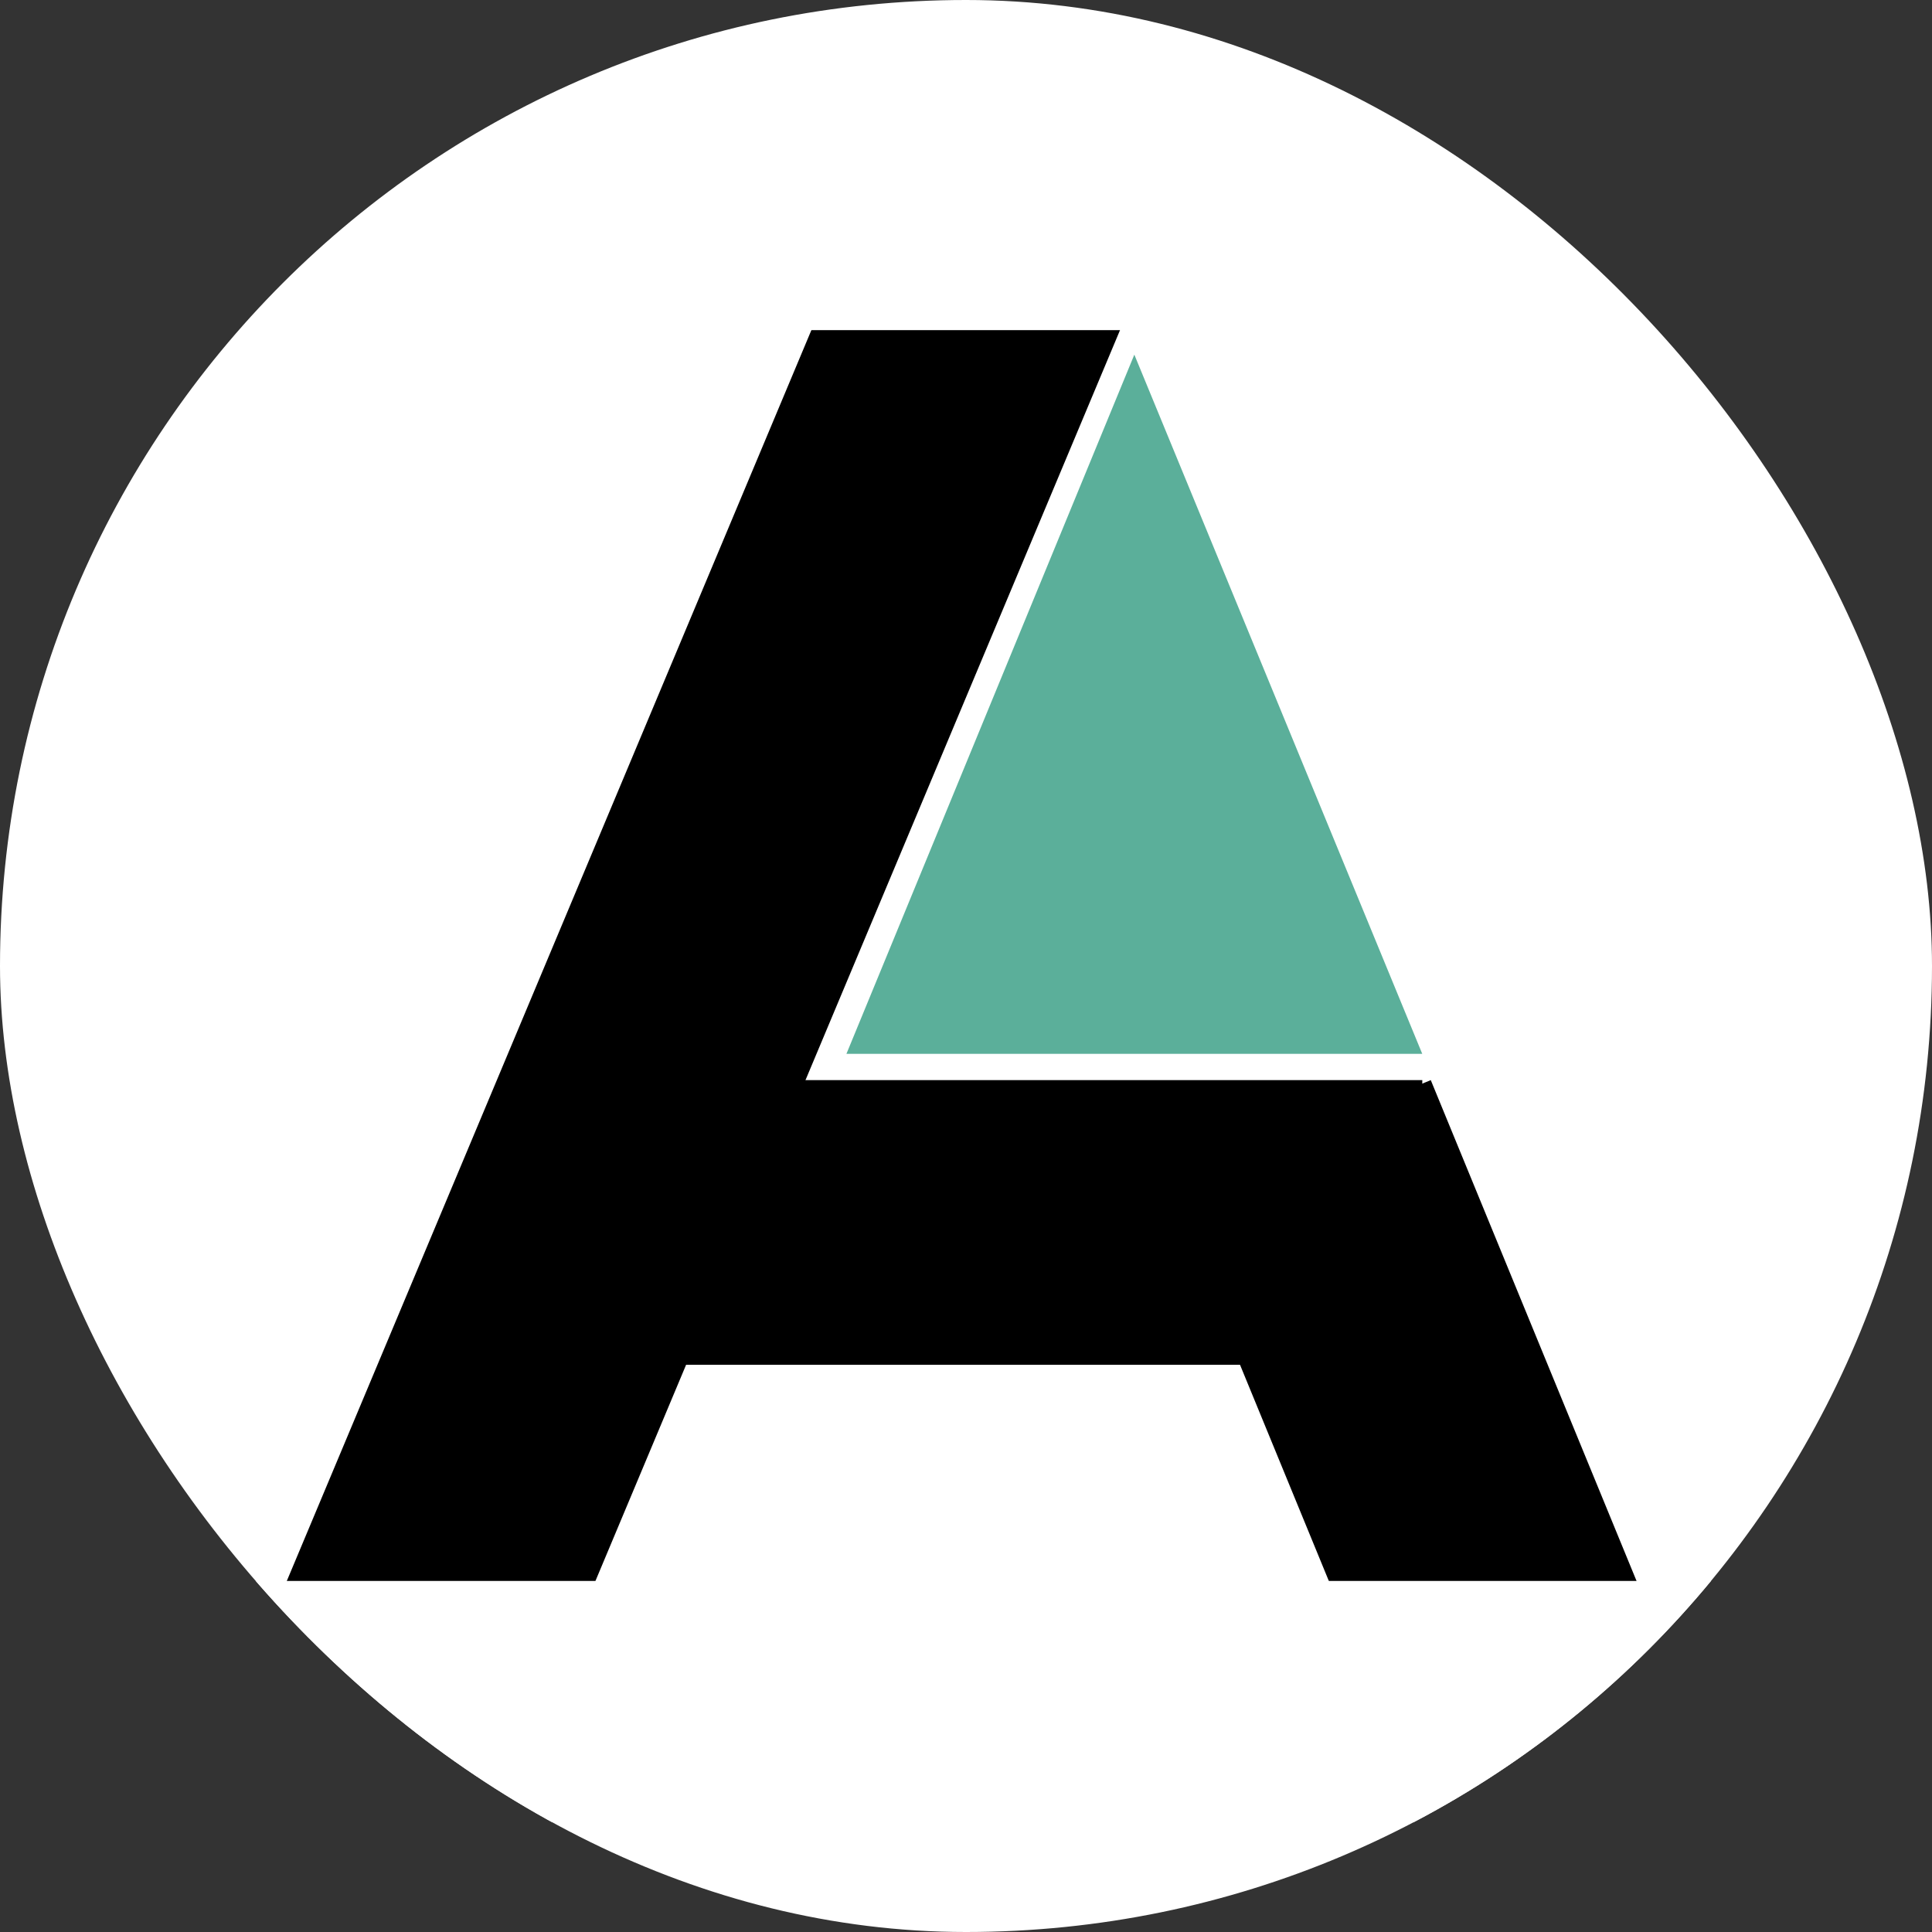 <svg xmlns="http://www.w3.org/2000/svg" version="1.1" xmlns:xlink="http://www.w3.org/1999/xlink" width="1000" height="1000"><rect width="100%" height="100%" fill="#333333" stroke="none"/><g clip-path="url(#SvgjsClipPath1073)"><rect width="1000" height="1000" fill="#ffffff"></rect><g transform="matrix(1.818,0,0,1.818,0,45.455)"><svg xmlns="http://www.w3.org/2000/svg" version="1.1" xmlns:xlink="http://www.w3.org/1999/xlink" width="550" height="500"><svg xmlns="http://www.w3.org/2000/svg" xmlns:xlink="http://www.w3.org/1999/xlink" width="550" zoomAndPan="magnify" viewBox="0 0 412.5 375" height="500" preserveAspectRatio="xMidYMid meet" version="1.2"><defs><clipPath id="4f198007a1"><path d="M 180.738 56.906 L 303.695 56.906 L 303.695 206.277 L 180.738 206.277 Z M 180.738 56.906 "></path></clipPath><clipPath id="eccd63f52a"><path d="M 242.215 56.977 L 180.738 206.277 L 303.695 206.277 Z M 242.215 56.977 "></path></clipPath><clipPath id="e627470f2f"><path d="M 0.738 0.906 L 123.695 0.906 L 123.695 150.277 L 0.738 150.277 Z M 0.738 0.906 "></path></clipPath><clipPath id="6937004979"><path d="M 62.215 0.977 L 0.738 150.277 L 123.695 150.277 Z M 62.215 0.977 "></path></clipPath><clipPath id="3d4f4ca79f"><rect x="0" width="124" y="0" height="151"></rect></clipPath><clipPath id="22663d159c"><path d="M 60 27 L 240 27 L 240 345 L 60 345 Z M 60 27 "></path></clipPath><clipPath id="aad89a9352"><path d="M 183.375 27.609 L 239.422 51.113 L 116.293 344.715 L 60.242 321.207 Z M 183.375 27.609 "></path></clipPath><clipPath id="9a2a649e93"><path d="M 184.066 27.898 L 238.73 50.824 C 239.113 50.984 239.293 51.426 239.133 51.805 L 116.633 343.898 C 116.473 344.281 116.035 344.461 115.652 344.301 L 60.988 321.375 C 60.605 321.215 60.426 320.773 60.586 320.395 L 183.086 28.301 C 183.242 27.918 183.684 27.738 184.066 27.898 Z M 184.066 27.898 "></path></clipPath><clipPath id="5f04e7b016"><path d="M 0.406 0.555 L 179.469 0.555 L 179.469 317.688 L 0.406 317.688 Z M 0.406 0.555 "></path></clipPath><clipPath id="12f1f5b163"><path d="M 123.375 0.609 L 179.422 24.113 L 56.293 317.715 L 0.242 294.207 Z M 123.375 0.609 "></path></clipPath><clipPath id="0706262b3e"><path d="M 124.066 0.898 L 178.73 23.824 C 179.113 23.984 179.293 24.426 179.133 24.805 L 56.633 316.898 C 56.473 317.281 56.035 317.461 55.652 317.301 L 0.988 294.375 C 0.605 294.215 0.426 293.773 0.586 293.395 L 123.086 1.301 C 123.242 0.918 123.684 0.738 124.066 0.898 Z M 124.066 0.898 "></path></clipPath><clipPath id="206fa52468"><rect x="0" width="180" y="0" height="318"></rect></clipPath><clipPath id="0c1dbc6839"><path d="M 122.84 211.891 L 303.703 211.891 L 303.703 272.672 L 122.84 272.672 Z M 122.84 211.891 "></path></clipPath><clipPath id="cf258646c9"><path d="M 0.84 0.891 L 181.703 0.891 L 181.703 61.672 L 0.84 61.672 Z M 0.84 0.891 "></path></clipPath><clipPath id="df1b82a559"><rect x="0" width="182" y="0" height="62"></rect></clipPath><clipPath id="22583ee803"><path d="M 249 211 L 352 211 L 352 348 L 249 348 Z M 249 211 "></path></clipPath><clipPath id="f5586177e3"><path d="M 351.695 324.289 L 295.477 347.383 L 249.297 234.984 L 305.516 211.887 Z M 351.695 324.289 "></path></clipPath><clipPath id="4cc41c27af"><path d="M 0.297 0.652 L 102.895 0.652 L 102.895 136.566 L 0.297 136.566 Z M 0.297 0.652 "></path></clipPath><clipPath id="5f21a55e84"><path d="M 102.695 113.289 L 46.477 136.383 L 0.297 23.984 L 56.516 0.887 Z M 102.695 113.289 "></path></clipPath><clipPath id="bd1e37220e"><rect x="0" width="103" y="0" height="137"></rect></clipPath><clipPath id="556ff67874"><path d="M 122.844 5.469 L 278.316 5.469 L 278.316 51.742 L 122.844 51.742 Z M 122.844 5.469 "></path></clipPath><clipPath id="6853595735"><path d="M 0.844 0.469 L 156.316 0.469 L 156.316 46.742 L 0.844 46.742 Z M 0.844 0.469 "></path></clipPath><clipPath id="20d7fc6709"><rect x="0" width="157" y="0" height="47"></rect></clipPath><clipPath id="5c5dfa3bf4"><path d="M 45.109 318.832 L 367.527 318.832 L 367.527 370.348 L 45.109 370.348 Z M 45.109 318.832 "></path></clipPath><clipPath id="fb39921639"><path d="M 0.109 0.832 L 322.527 0.832 L 322.527 52.348 L 0.109 52.348 Z M 0.109 0.832 "></path></clipPath><clipPath id="65daf78c97"><rect x="0" width="323" y="0" height="53"></rect></clipPath><clipPath id="SvgjsClipPath1073"><rect width="1000" height="1000" x="0" y="0" rx="500" ry="500"></rect></clipPath></defs><g id="7d62dafcf0"><g clip-rule="nonzero" clip-path="url(#4f198007a1)"><g clip-rule="nonzero" clip-path="url(#eccd63f52a)"><g transform="matrix(1,0,0,1,180,56)"><g clip-path="url(#3d4f4ca79f)"><g clip-rule="nonzero" clip-path="url(#e627470f2f)"><g clip-rule="nonzero" clip-path="url(#6937004979)"><path style=" stroke:none;fill-rule:nonzero;fill:#5baf9a;fill-opacity:1;" d="M 123.695 150.277 L 0.738 150.277 L 0.738 0.906 L 123.695 0.906 Z M 123.695 150.277 "></path></g></g></g></g></g></g><g clip-rule="nonzero" clip-path="url(#22663d159c)"><g clip-rule="nonzero" clip-path="url(#aad89a9352)"><g clip-rule="nonzero" clip-path="url(#9a2a649e93)"><g transform="matrix(1,0,0,1,60,27)"><g clip-path="url(#206fa52468)"><g clip-rule="nonzero" clip-path="url(#5f04e7b016)"><g clip-rule="nonzero" clip-path="url(#12f1f5b163)"><g clip-rule="nonzero" clip-path="url(#0706262b3e)"><path style=" stroke:none;fill-rule:nonzero;fill:#000000;fill-opacity:1;" d="M 123.375 0.609 L 179.422 24.113 L 56.383 317.496 L 0.336 293.988 Z M 123.375 0.609 "></path></g></g></g></g></g></g></g></g><g clip-rule="nonzero" clip-path="url(#0c1dbc6839)"><g transform="matrix(1,0,0,1,122,211)"><g clip-path="url(#df1b82a559)"><g clip-rule="nonzero" clip-path="url(#cf258646c9)"><path style=" stroke:none;fill-rule:nonzero;fill:#000000;fill-opacity:1;" d="M 0.84 61.672 L 0.84 0.891 L 181.75 0.891 L 181.75 61.672 Z M 0.84 61.672 "></path></g></g></g></g><g clip-rule="nonzero" clip-path="url(#22583ee803)"><g clip-rule="nonzero" clip-path="url(#f5586177e3)"><g transform="matrix(1,0,0,1,249,211)"><g clip-path="url(#bd1e37220e)"><g clip-rule="nonzero" clip-path="url(#4cc41c27af)"><g clip-rule="nonzero" clip-path="url(#5f21a55e84)"><path style=" stroke:none;fill-rule:nonzero;fill:#000000;fill-opacity:1;" d="M 102.695 113.289 L 46.477 136.383 L 0.281 23.945 L 56.5 0.852 Z M 102.695 113.289 "></path></g></g></g></g></g></g><g clip-rule="nonzero" clip-path="url(#556ff67874)"><g transform="matrix(1,0,0,1,122,5)"><g clip-path="url(#20d7fc6709)"><g clip-rule="nonzero" clip-path="url(#6853595735)"><path style=" stroke:none;fill-rule:nonzero;fill:#ffffff;fill-opacity:1;" d="M 0.844 0.469 L 156.289 0.469 L 156.289 46.742 L 0.844 46.742 Z M 0.844 0.469 "></path></g></g></g></g><g clip-rule="nonzero" clip-path="url(#5c5dfa3bf4)"><g transform="matrix(1,0,0,1,45,318)"><g clip-path="url(#65daf78c97)"><g clip-rule="nonzero" clip-path="url(#fb39921639)"><path style=" stroke:none;fill-rule:nonzero;fill:#ffffff;fill-opacity:1;" d="M 0.109 0.832 L 322.488 0.832 L 322.488 52.348 L 0.109 52.348 Z M 0.109 0.832 "></path></g></g></g></g></g></svg></svg></g></g></svg>